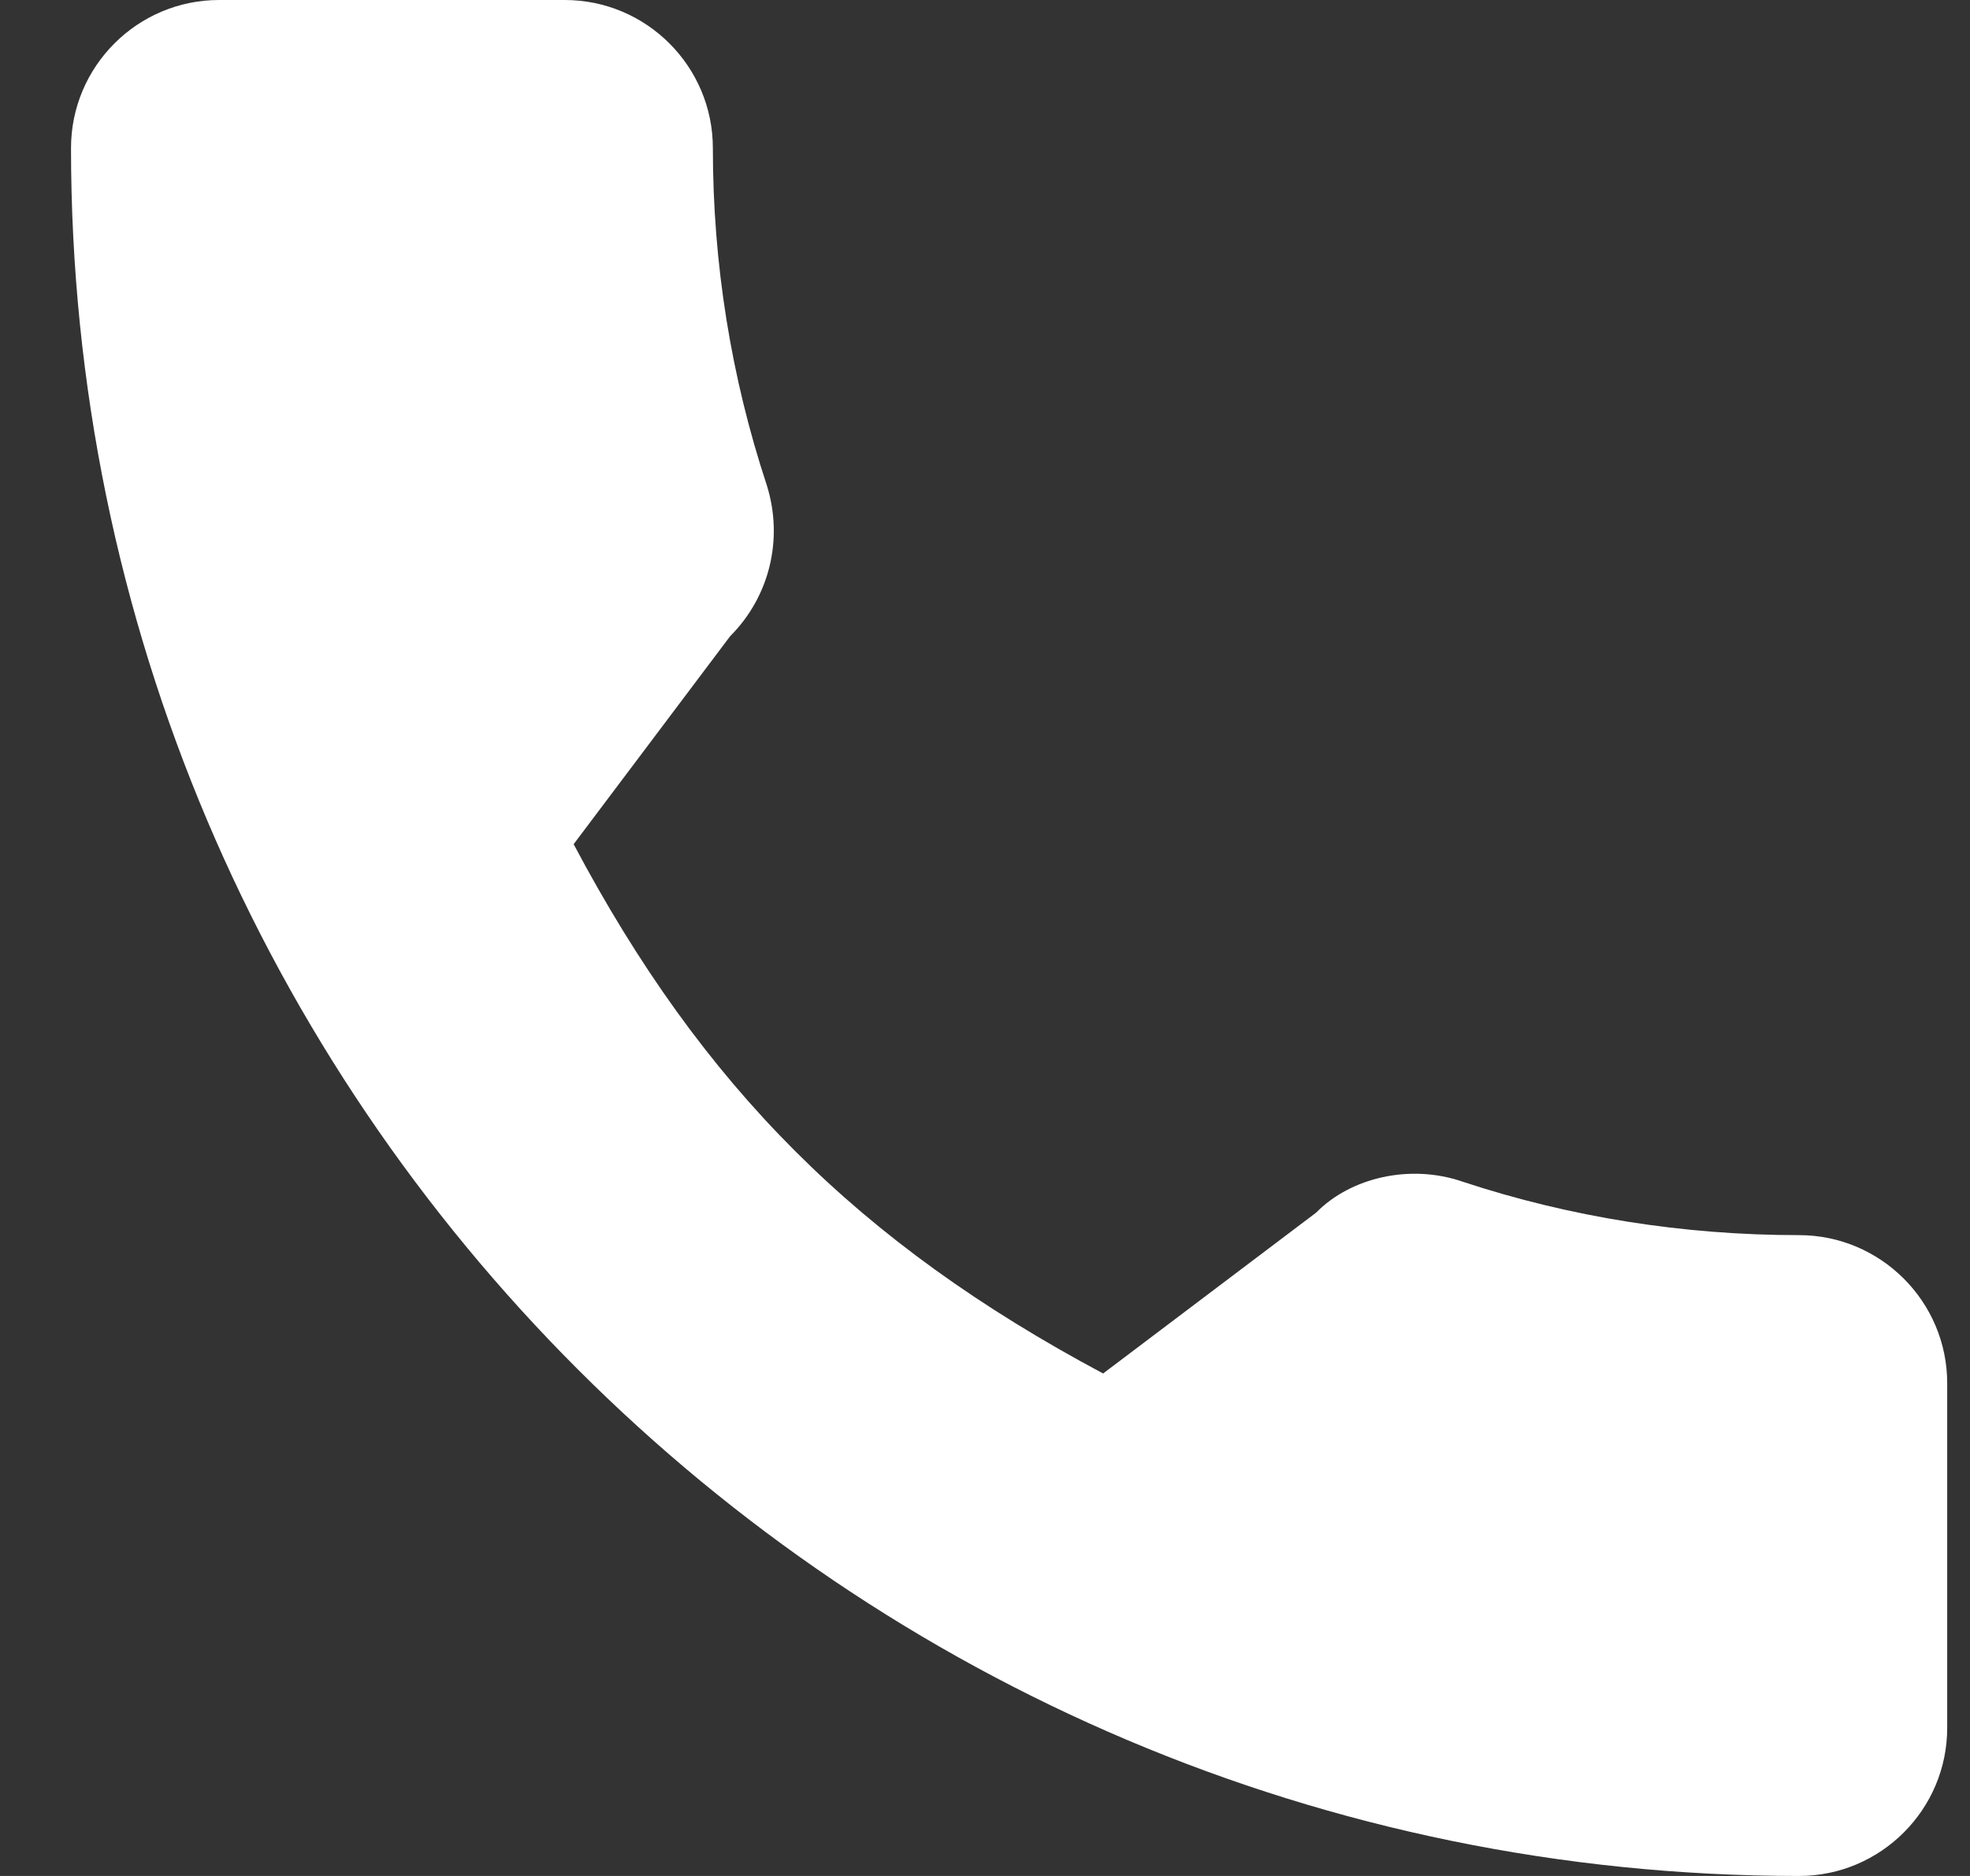 <?xml version="1.0" encoding="UTF-8"?>
<svg xmlns="http://www.w3.org/2000/svg" width="21" height="20" viewBox="0 0 21 20" fill="none">
  <rect x="0" y="0" width="21" height="20" fill="#333333" stroke="none"/>
  <path d="M19.178 13.168C17.944 13.168 16.736 12.976 15.591 12.598C15.032 12.405 14.397 12.554 14.03 12.928L11.759 14.643C9.154 13.253 7.486 11.586 6.115 9L7.783 6.783C8.203 6.363 8.354 5.748 8.174 5.173C7.793 4.02 7.599 2.811 7.599 1.579C7.599 0.708 6.891 0 6.02 0H2.336C1.465 0 0.757 0.708 0.757 1.579C0.757 11.736 9.021 20 19.178 20C20.048 20 20.757 19.292 20.757 18.421V14.747C20.757 13.877 20.048 13.168 19.178 13.168Z" fill="white"></path>
</svg>

